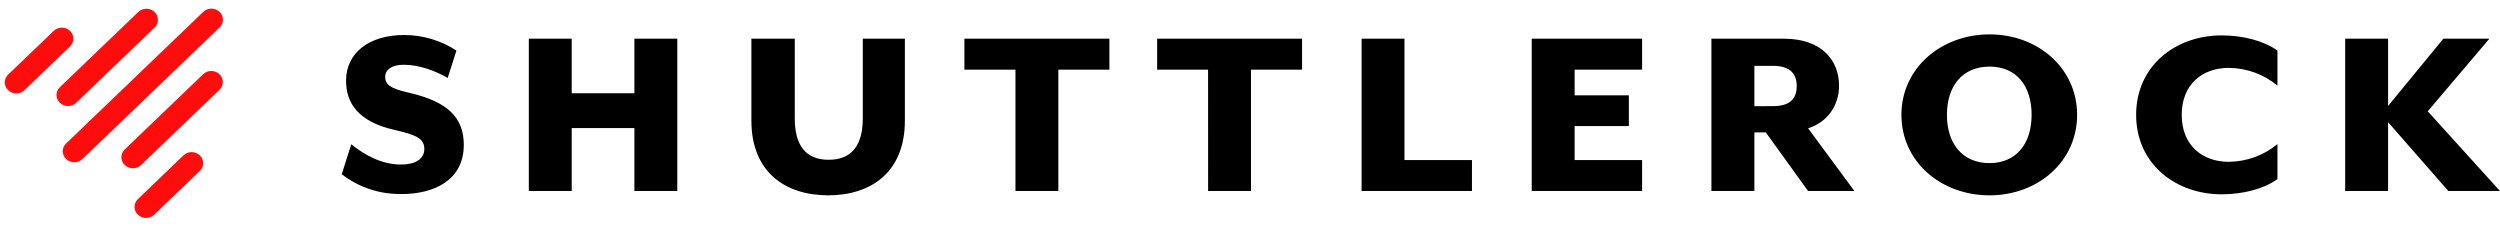 <svg width="309" height="28" viewBox="0 0 309 28" fill="none" xmlns="http://www.w3.org/2000/svg">
<path d="M27.14 1.466L27.138 1.464C26.582 0.932 25.683 0.932 25.128 1.464L8.172 17.729C7.617 18.261 7.617 19.124 8.172 19.657L8.174 19.659C8.729 20.191 9.629 20.191 10.184 19.659L27.14 3.394C27.695 2.862 27.695 1.998 27.14 1.466Z" fill="#FF0D0D"/>
<path d="M27.124 9.173L27.122 9.171C26.567 8.639 25.667 8.639 25.112 9.171L15.418 18.47C14.863 19.003 14.863 19.866 15.418 20.398L15.42 20.4C15.975 20.933 16.875 20.933 17.43 20.4L27.124 11.101C27.679 10.569 27.679 9.706 27.124 9.173Z" fill="#FF0D0D"/>
<path d="M19.104 1.481L19.102 1.479C18.547 0.946 17.647 0.946 17.092 1.479L7.398 10.778C6.843 11.31 6.843 12.173 7.398 12.706L7.4 12.708C7.955 13.24 8.855 13.24 9.41 12.708L19.104 3.409C19.659 2.876 19.659 2.013 19.104 1.481Z" fill="#FF0D0D"/>
<path d="M8.655 3.815L8.652 3.813C8.097 3.28 7.197 3.28 6.642 3.813L1.005 9.221C0.45 9.753 0.45 10.617 1.005 11.149L1.007 11.151C1.562 11.683 2.462 11.683 3.017 11.151L8.655 5.743C9.21 5.211 9.21 4.347 8.655 3.815Z" fill="#FF0D0D"/>
<path d="M24.694 19.2L24.692 19.198C24.137 18.666 23.237 18.666 22.682 19.198L17.045 24.606C16.489 25.138 16.489 26.002 17.045 26.534L17.047 26.536C17.602 27.068 18.502 27.068 19.057 26.536L24.694 21.128C25.25 20.596 25.25 19.732 24.694 19.2Z" fill="#FF0D0D"/>
<path d="M309 23.611L300.07 13.756L307.689 4.782H302.001L295.166 13.097V4.782H289.864V23.611H295.166V15.101L302.622 23.611H309ZM274.591 24.017C277.275 24.017 279.859 23.328 281.492 22.134V17.805C279.826 19.2 277.695 19.978 275.484 20.001C272.179 20.001 269.661 17.931 269.661 14.195C269.661 10.459 272.179 8.389 275.484 8.389C277.695 8.412 279.826 9.19 281.492 10.585V6.256C279.859 5.064 277.275 4.375 274.591 4.375C268.935 4.375 264.025 8.109 264.025 14.195C264.025 20.281 268.935 24.017 274.591 24.017ZM245.908 20.16C242.603 20.16 240.64 17.805 240.64 14.195C240.64 10.585 242.603 8.232 245.908 8.232C249.213 8.232 251.107 10.588 251.107 14.195C251.107 17.802 249.178 20.16 245.908 20.16ZM245.908 24.143C251.891 24.143 256.732 19.968 256.732 14.195C256.732 8.422 251.891 4.249 245.908 4.249C239.925 4.249 235.015 8.422 235.015 14.195C235.015 19.968 239.879 24.143 245.908 24.143ZM216.841 13.127V8.139H219.13C221.159 8.139 222.074 9.017 222.074 10.648C222.074 12.279 221.159 13.119 219.13 13.119L216.841 13.127ZM218.249 16.361L223.482 23.611H229.204L223.482 15.858C225.802 15.136 227.307 13.113 227.307 10.588C227.307 7.541 225.247 4.782 220.472 4.782H211.531V23.611H216.841V16.361H218.249ZM189.322 23.611H202.964V19.781H194.624V15.579H201.325V11.779H194.624V8.608H202.964V4.782H189.322V23.611ZM168.293 23.611H181.935V19.781H173.592V4.782H168.293V23.611ZM149.323 23.611H154.622V8.608H160.934V4.782H143.023V8.608H149.317L149.323 23.611ZM125.512 23.611H130.811V8.608H137.123V4.782H119.201V8.608H125.512V23.611ZM102.357 24.143C107.653 24.143 111.842 21.288 111.842 14.917V4.782H106.64V14.637C106.64 17.961 105.267 19.748 102.423 19.748C99.579 19.748 98.234 17.961 98.234 14.637V4.782H92.872V14.917C92.872 21.288 97.089 24.143 102.357 24.143ZM65.362 23.611H70.663V15.828H78.412V23.611H83.713V14.196V4.782H78.412V11.529H70.663V4.782H65.362V23.611ZM49.599 23.987C53.588 23.987 57.325 22.326 57.325 17.901C57.325 14.511 55.322 12.534 50.423 11.433C48.197 10.931 47.608 10.398 47.608 9.512C47.608 8.57 48.492 8.004 49.897 8.004C51.797 8.004 53.857 8.759 55.333 9.638L56.415 6.248C54.514 5.004 52.269 4.334 49.968 4.326C45.588 4.326 42.773 6.555 42.773 9.976C42.773 12.767 44.309 15.057 48.781 16.062C51.594 16.69 52.444 17.193 52.444 18.417C52.444 19.732 51.199 20.339 49.599 20.339C47.024 20.339 44.89 19.021 43.416 17.829L42.24 21.53C44.316 23.152 46.922 24.02 49.599 23.979" fill="black"/>
</svg>

